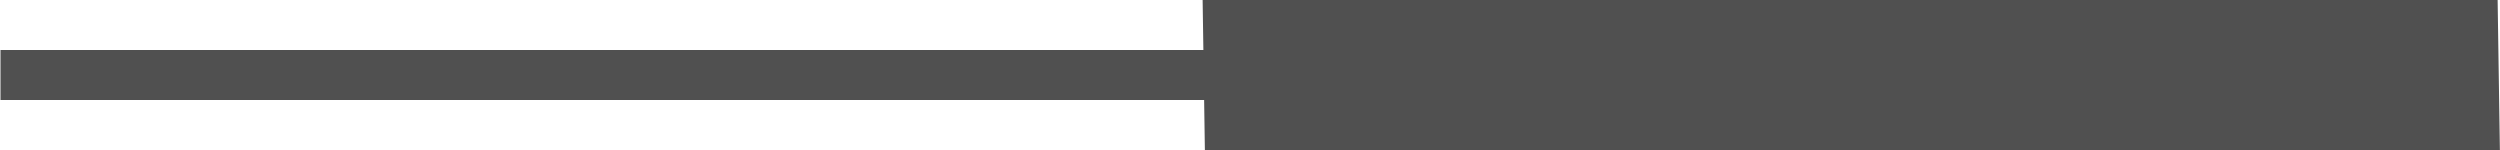 <svg xmlns="http://www.w3.org/2000/svg" width="50" height="3" viewBox="0 0 50 3">
  <defs>
    <style>
      .cls-1 {
        fill: #505050;
        stroke: #505050;
        stroke-width: 1px;
        fill-rule: evenodd;
      }
    </style>
  </defs>
  <path id="シェイプ_655" data-name="シェイプ 655" class="cls-1" d="M1110.46,7681.5h-24.9l0.03,2h24.9Zm-18.37,1h-31.08" transform="translate(-1061 -7681)"/>
</svg>
